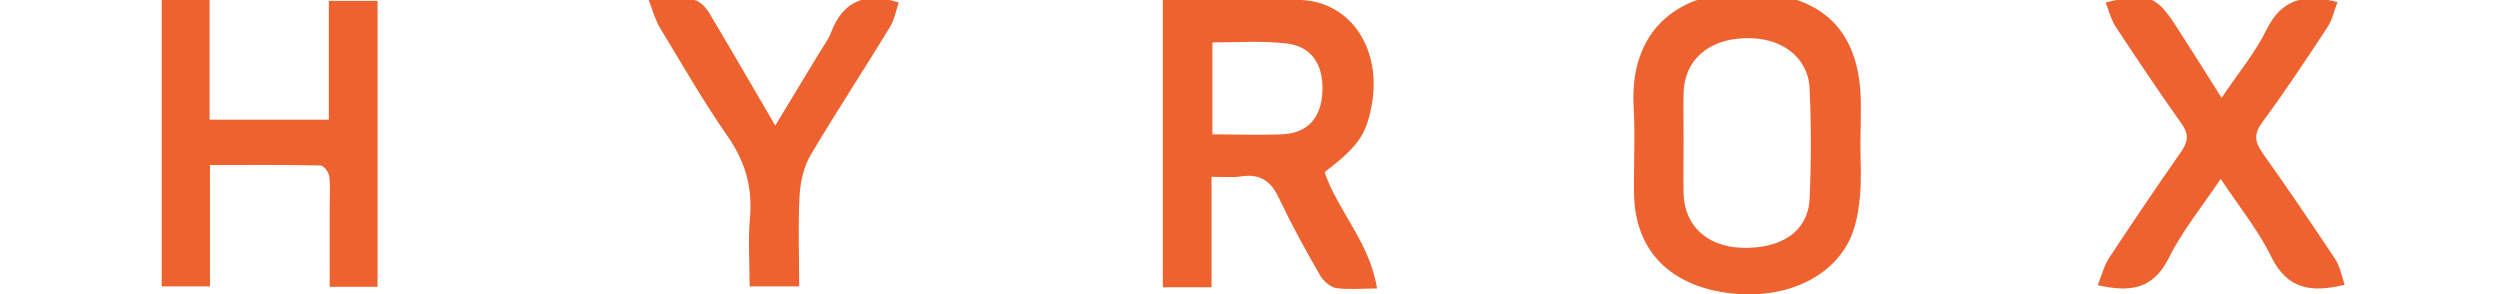 <svg xml:space="preserve" style="enable-background:new 0 0 595.3 70.1;" viewBox="0 0 595.3 70.1" y="0px" x="0px" xmlns:xlink="http://www.w3.org/1999/xlink" xmlns="http://www.w3.org/2000/svg" id="Calque_1" version="1.1">
<style type="text/css">
	.st0{fill:#ED622E;}
</style>
<g>
	<path d="M276.9-0.1c11.4,0,22.2-0.4,33,0.1c12.1,0.6,19.4,12.2,16.6,25.7c-1.3,6.6-3.4,9.4-11.1,15.3
		c3.2,9.3,10.8,16.8,12.5,27.7c-3.8,0-6.8,0.3-9.7-0.1c-1.4-0.2-3.1-1.7-3.9-3.1c-3.4-5.9-6.7-11.9-9.6-18c-1.9-4.2-4.4-6.2-9.1-5.5
		c-2.1,0.3-4.3,0.1-7.1,0.1c0,8.8,0,17.4,0,26.3c-4.2,0-7.8,0-11.6,0C276.9,45.5,276.9,23,276.9-0.1z M288.7,10.1
		c0,7.5,0,14.5,0,21.9c5.7,0,11,0.2,16.3,0c6.3-0.2,9.6-3.8,9.9-10.2c0.3-6.6-2.8-11-9-11.5C300.2,9.7,294.6,10.1,288.7,10.1z" class="st0"></path>
	<path d="M443,34.2c0,4.2,0.3,8.3-0.1,12.5c-0.3,3.3-0.9,6.7-2.1,9.6c-4.6,10.7-17.8,15.9-32.1,13
		c-12.5-2.6-19.5-10.9-19.6-23.4c-0.1-6.8,0.3-13.7-0.1-20.5c-1.1-20.3,13.3-28.6,30.4-27.1c15.9,1.4,23.6,10.2,23.7,26.4
		C443.1,27.8,443.1,31,443,34.2C443.1,34.2,443,34.2,443,34.2z M400.9,33.8c0,4.2-0.1,8.3,0,12.5c0.3,7.5,5.6,12.4,13.8,12.7
		c9.5,0.3,15.8-3.9,16.2-11.6c0.4-8.8,0.4-17.6,0-26.4c-0.4-7.6-7-12.3-15.6-11.9c-8.5,0.3-14.1,5.2-14.4,12.8
		C400.8,25.8,400.9,29.8,400.9,33.8z" class="st0"></path>
	<path d="M38.5,0c3.7,0,7.2,0,11.4,0c0,4.8,0,9.5,0,14.3c0,4.6,0,9.2,0,14.2c9.7,0,18.7,0,28.4,0c0-9.4,0-18.7,0-28.3
		c4.1,0,7.7,0,11.6,0c0,22.7,0,45.2,0,68.1c-3.6,0-7,0-11.4,0c0-6.5,0-12.9,0-19.3c0-2.3,0.2-4.7-0.1-7c-0.1-1-1.3-2.6-2.1-2.6
		C67.7,39.2,59,39.3,50,39.3c0,9.9,0,19.2,0,28.9c-4,0-7.5,0-11.5,0C38.5,45.7,38.5,23.2,38.5,0z" class="st0"></path>
	<path d="M528.8,42.6c-4.5,6.7-9.2,12.4-12.4,18.9c-3.7,7.3-9,8.2-16.9,6.4c1-2.3,1.5-4.7,2.8-6.6
		c5.6-8.5,11.3-16.9,17.1-25.2c1.7-2.5,1.8-4.2,0.1-6.6c-5.4-7.6-10.6-15.4-15.7-23.1c-1.1-1.7-1.6-3.8-2.4-5.8
		c10.1-2.5,12.1-1.7,17,6c3.4,5.3,6.8,10.6,10.6,16.7c3.9-5.8,8-10.7,10.8-16.4c3.6-7.2,9-8.4,16.8-6.4c-0.8,2-1.2,4.2-2.4,6
		c-5,7.6-10.1,15.3-15.5,22.6c-2.1,2.9-1.8,4.7,0.1,7.4c5.9,8.3,11.6,16.7,17.2,25.1c1.2,1.8,1.6,4.1,2.3,6.2
		c-8.1,2-13.7,1-17.5-6.7C537.7,54.7,533,49,528.8,42.6z" class="st0"></path>
	<path d="M154.4-0.2c4.4,0,7.7-0.3,10.9,0.2c1.4,0.2,2.9,1.9,3.7,3.3c5.1,8.5,10.1,17.2,15.6,26.6
		c3.7-6.1,7-11.6,10.3-17c1-1.7,2.3-3.3,3-5.2c2.8-7.3,7.9-9.7,16.1-7.1c-0.6,1.8-1,4-2,5.7c-6.2,10.2-12.8,20.2-18.9,30.5
		c-1.7,2.8-2.5,6.4-2.7,9.7c-0.4,7.1-0.1,14.3-0.1,21.7c-4,0-7.6,0-11.8,0c0-5.7-0.4-11.2,0.1-16.6c0.6-7.1-1.2-13.2-5.3-19.1
		c-5.8-8.3-10.8-17.1-16.1-25.8C156.1,4.9,155.5,2.7,154.4-0.2z" class="st0"></path>
</g>
</svg>
